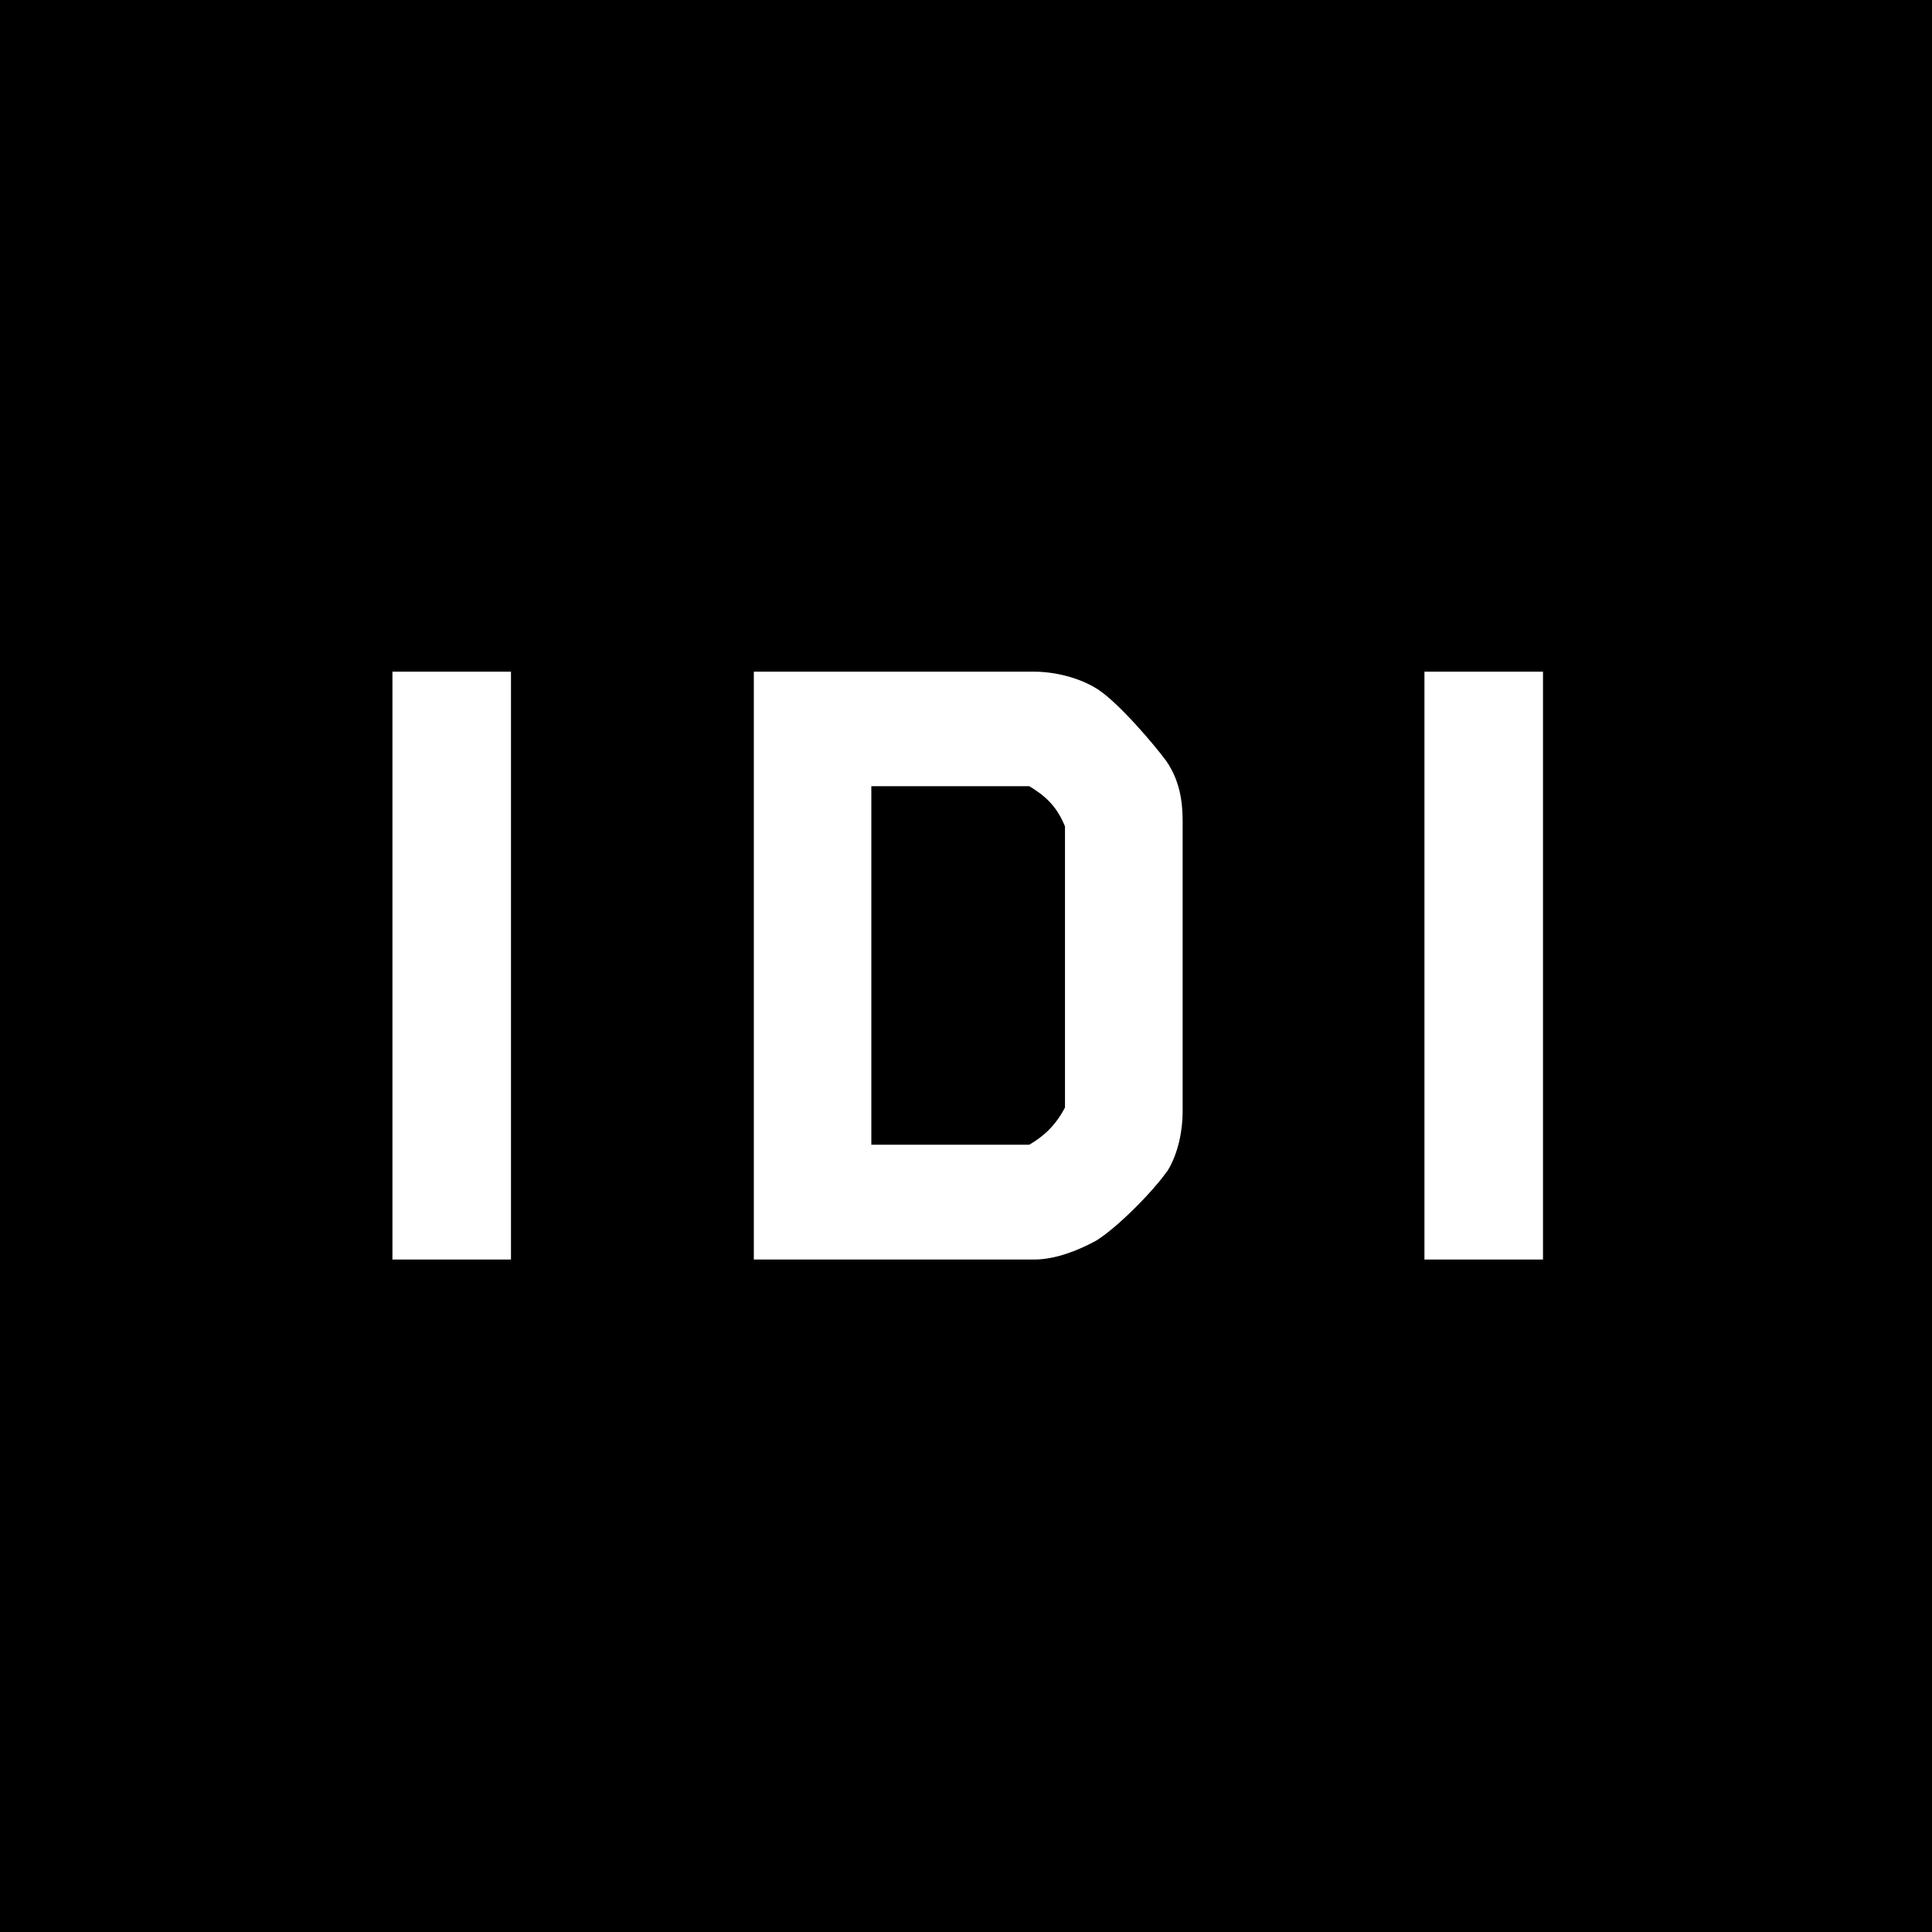 <svg xmlns="http://www.w3.org/2000/svg" fill="none" viewBox="0 0 512 512" height="512" width="512">
<rect fill="black" height="512" width="512"></rect>
<path fill="white" d="M104 333.748V178H135.414V333.788H104V333.748Z"></path>
<path fill="white" d="M309.288 310.391C305.715 315.582 296.016 325.443 290.401 328.837C286.042 331.192 279.917 333.788 274.066 333.788H199.772V178H274.066C279.445 178 286.082 179.557 290.911 182.671C296.527 186.304 305.99 197.483 309.053 201.636C312.626 206.826 313.412 212.296 313.412 217.725V294.581C313.412 299.252 312.391 305.481 309.328 310.431L309.288 310.391ZM282.233 219.003C279.917 213.294 276.618 210.699 272.77 208.343H230.911V303.365H272.77C276.343 301.289 279.681 298.414 282.233 293.503V219.003Z"></path>
<path fill="white" d="M377.494 333.748V178H408.908V333.788H377.494V333.748Z"></path>
</svg>
